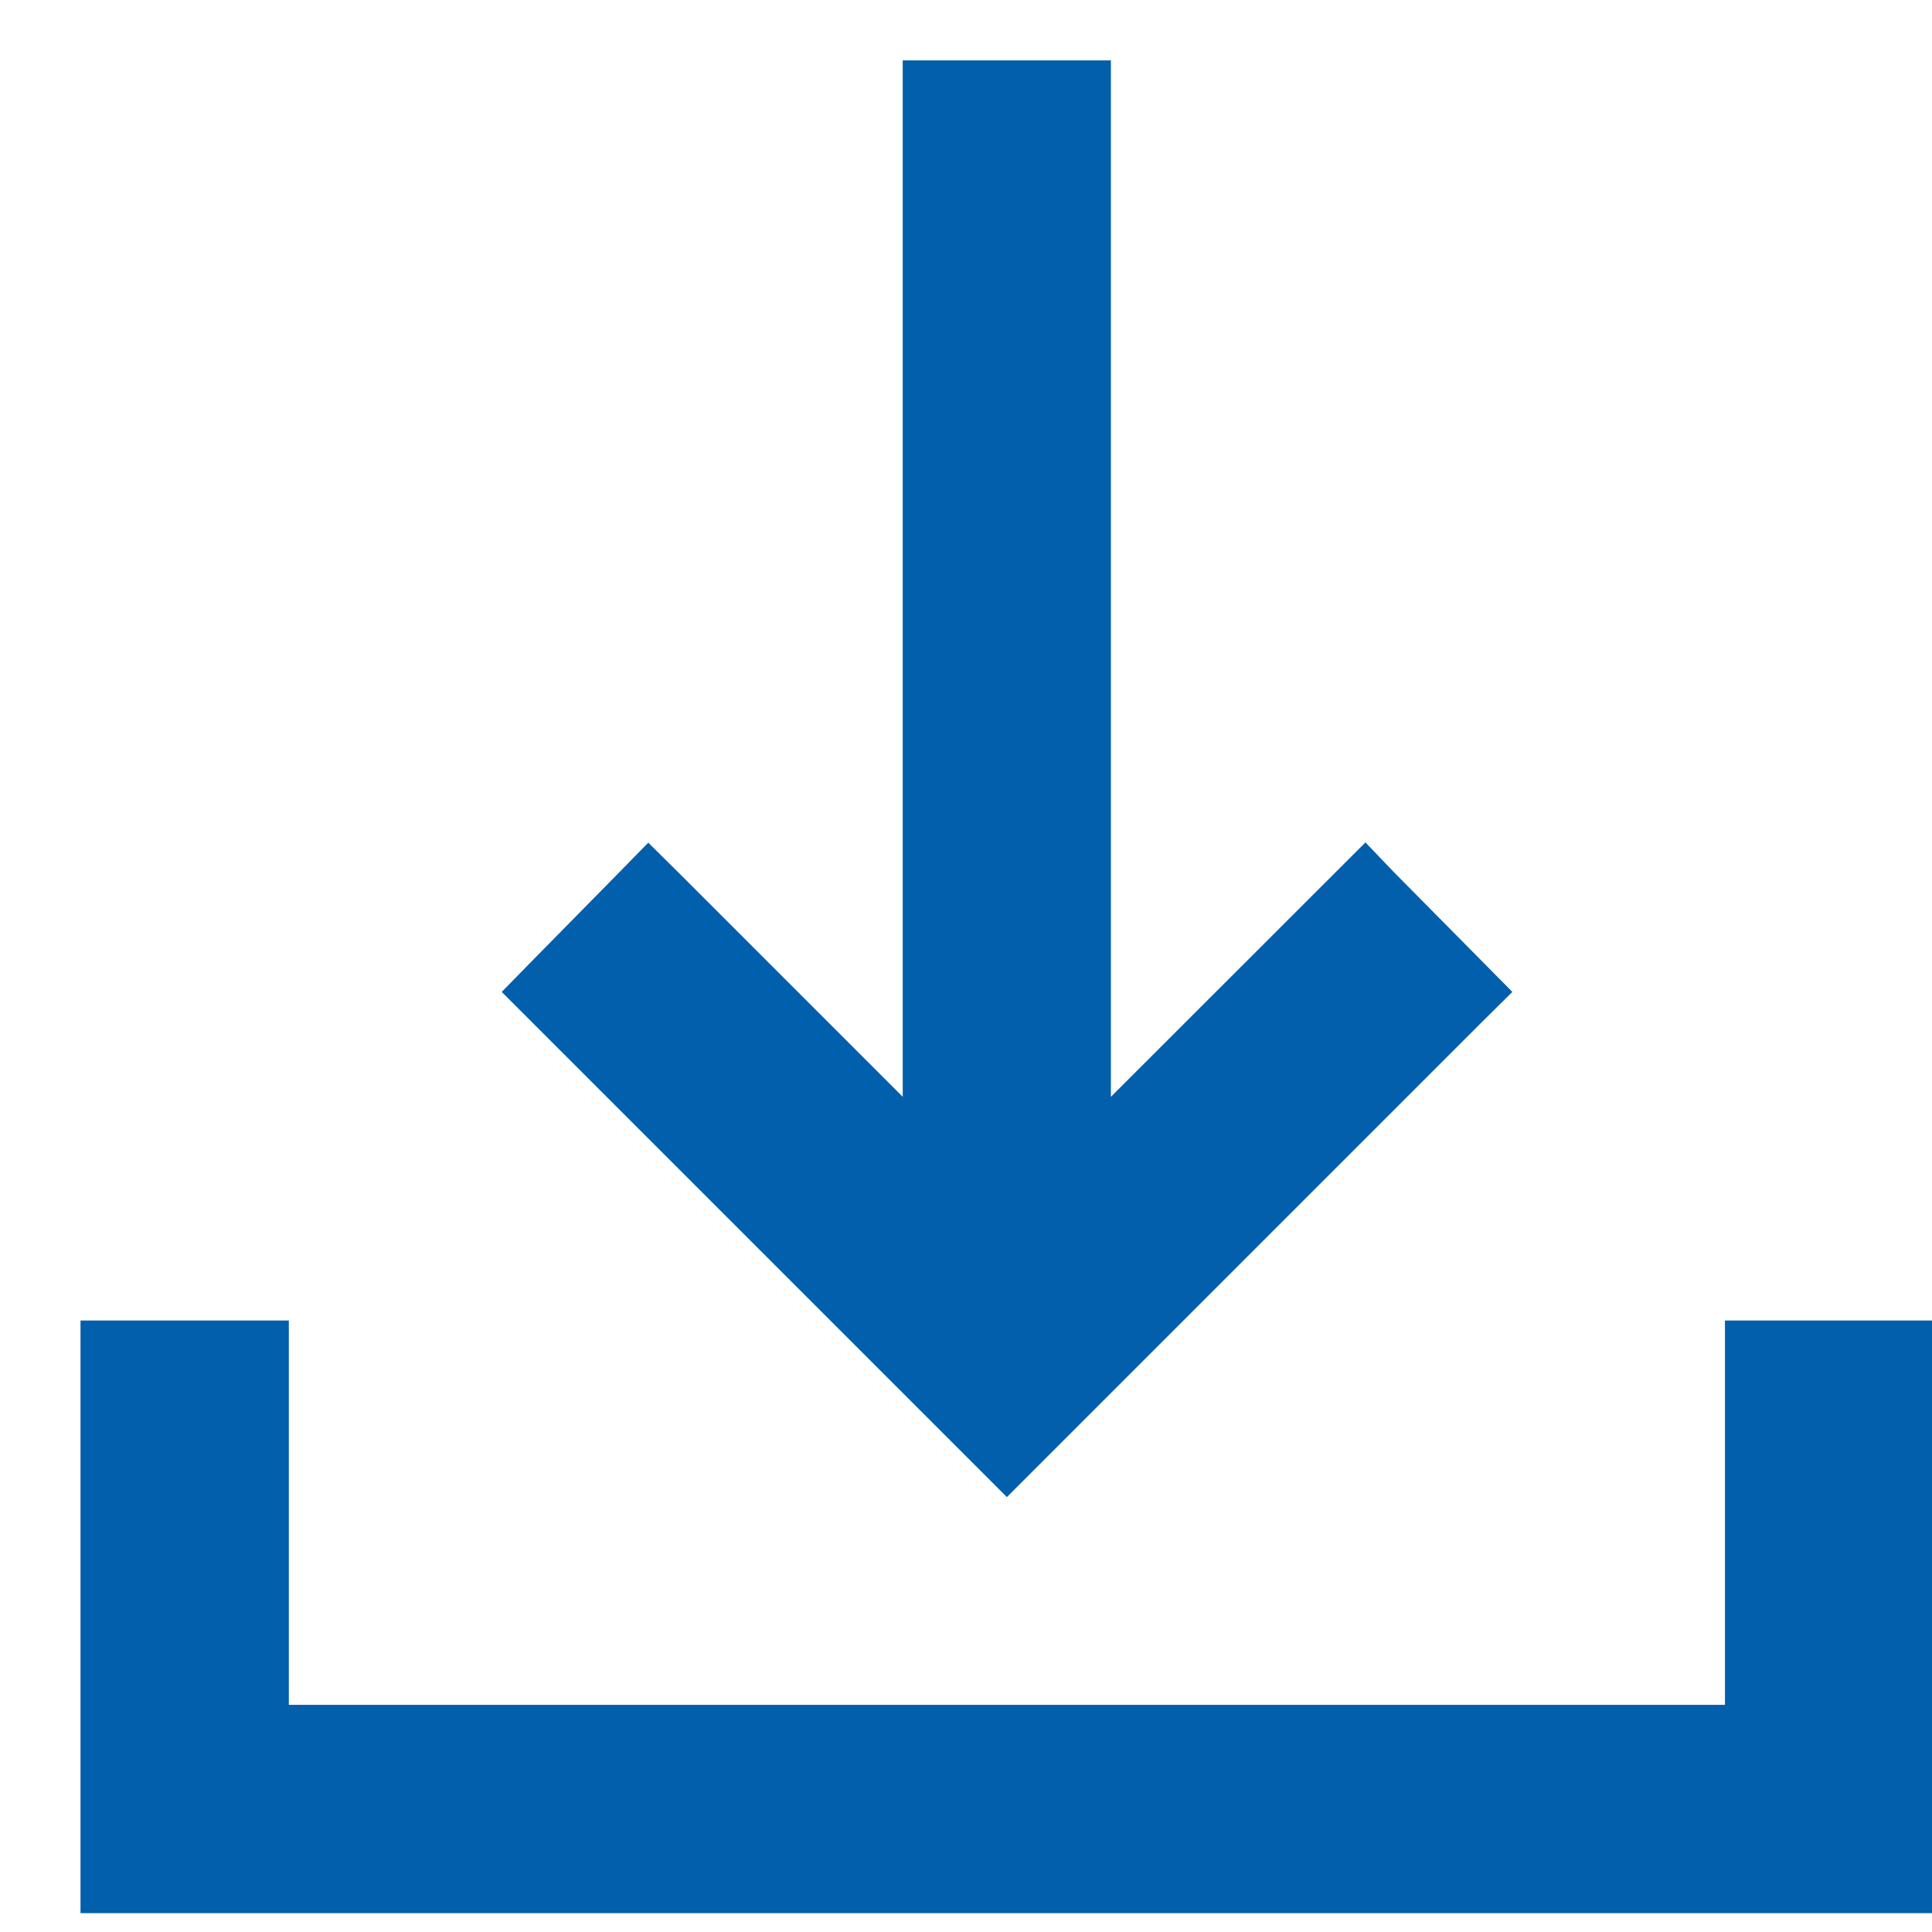 <svg width="12" height="12" viewBox="0 0 12 12" fill="none" xmlns="http://www.w3.org/2000/svg">
<path d="M1.667 8.329V10.716H10.841V8.329H11.881V11.756H0.627V8.329H1.667ZM6.773 0.502V7.119L8.479 5.414L8.567 5.506L9.125 6.07L9.214 6.16L9.124 6.249L6.254 9.119L3.295 6.16L3.383 6.07L3.939 5.505L4.028 5.414L4.119 5.504L5.734 7.119V0.502H6.773Z" fill="#015FAC" stroke="#015FAC" stroke-width="0.254"/>
</svg>
